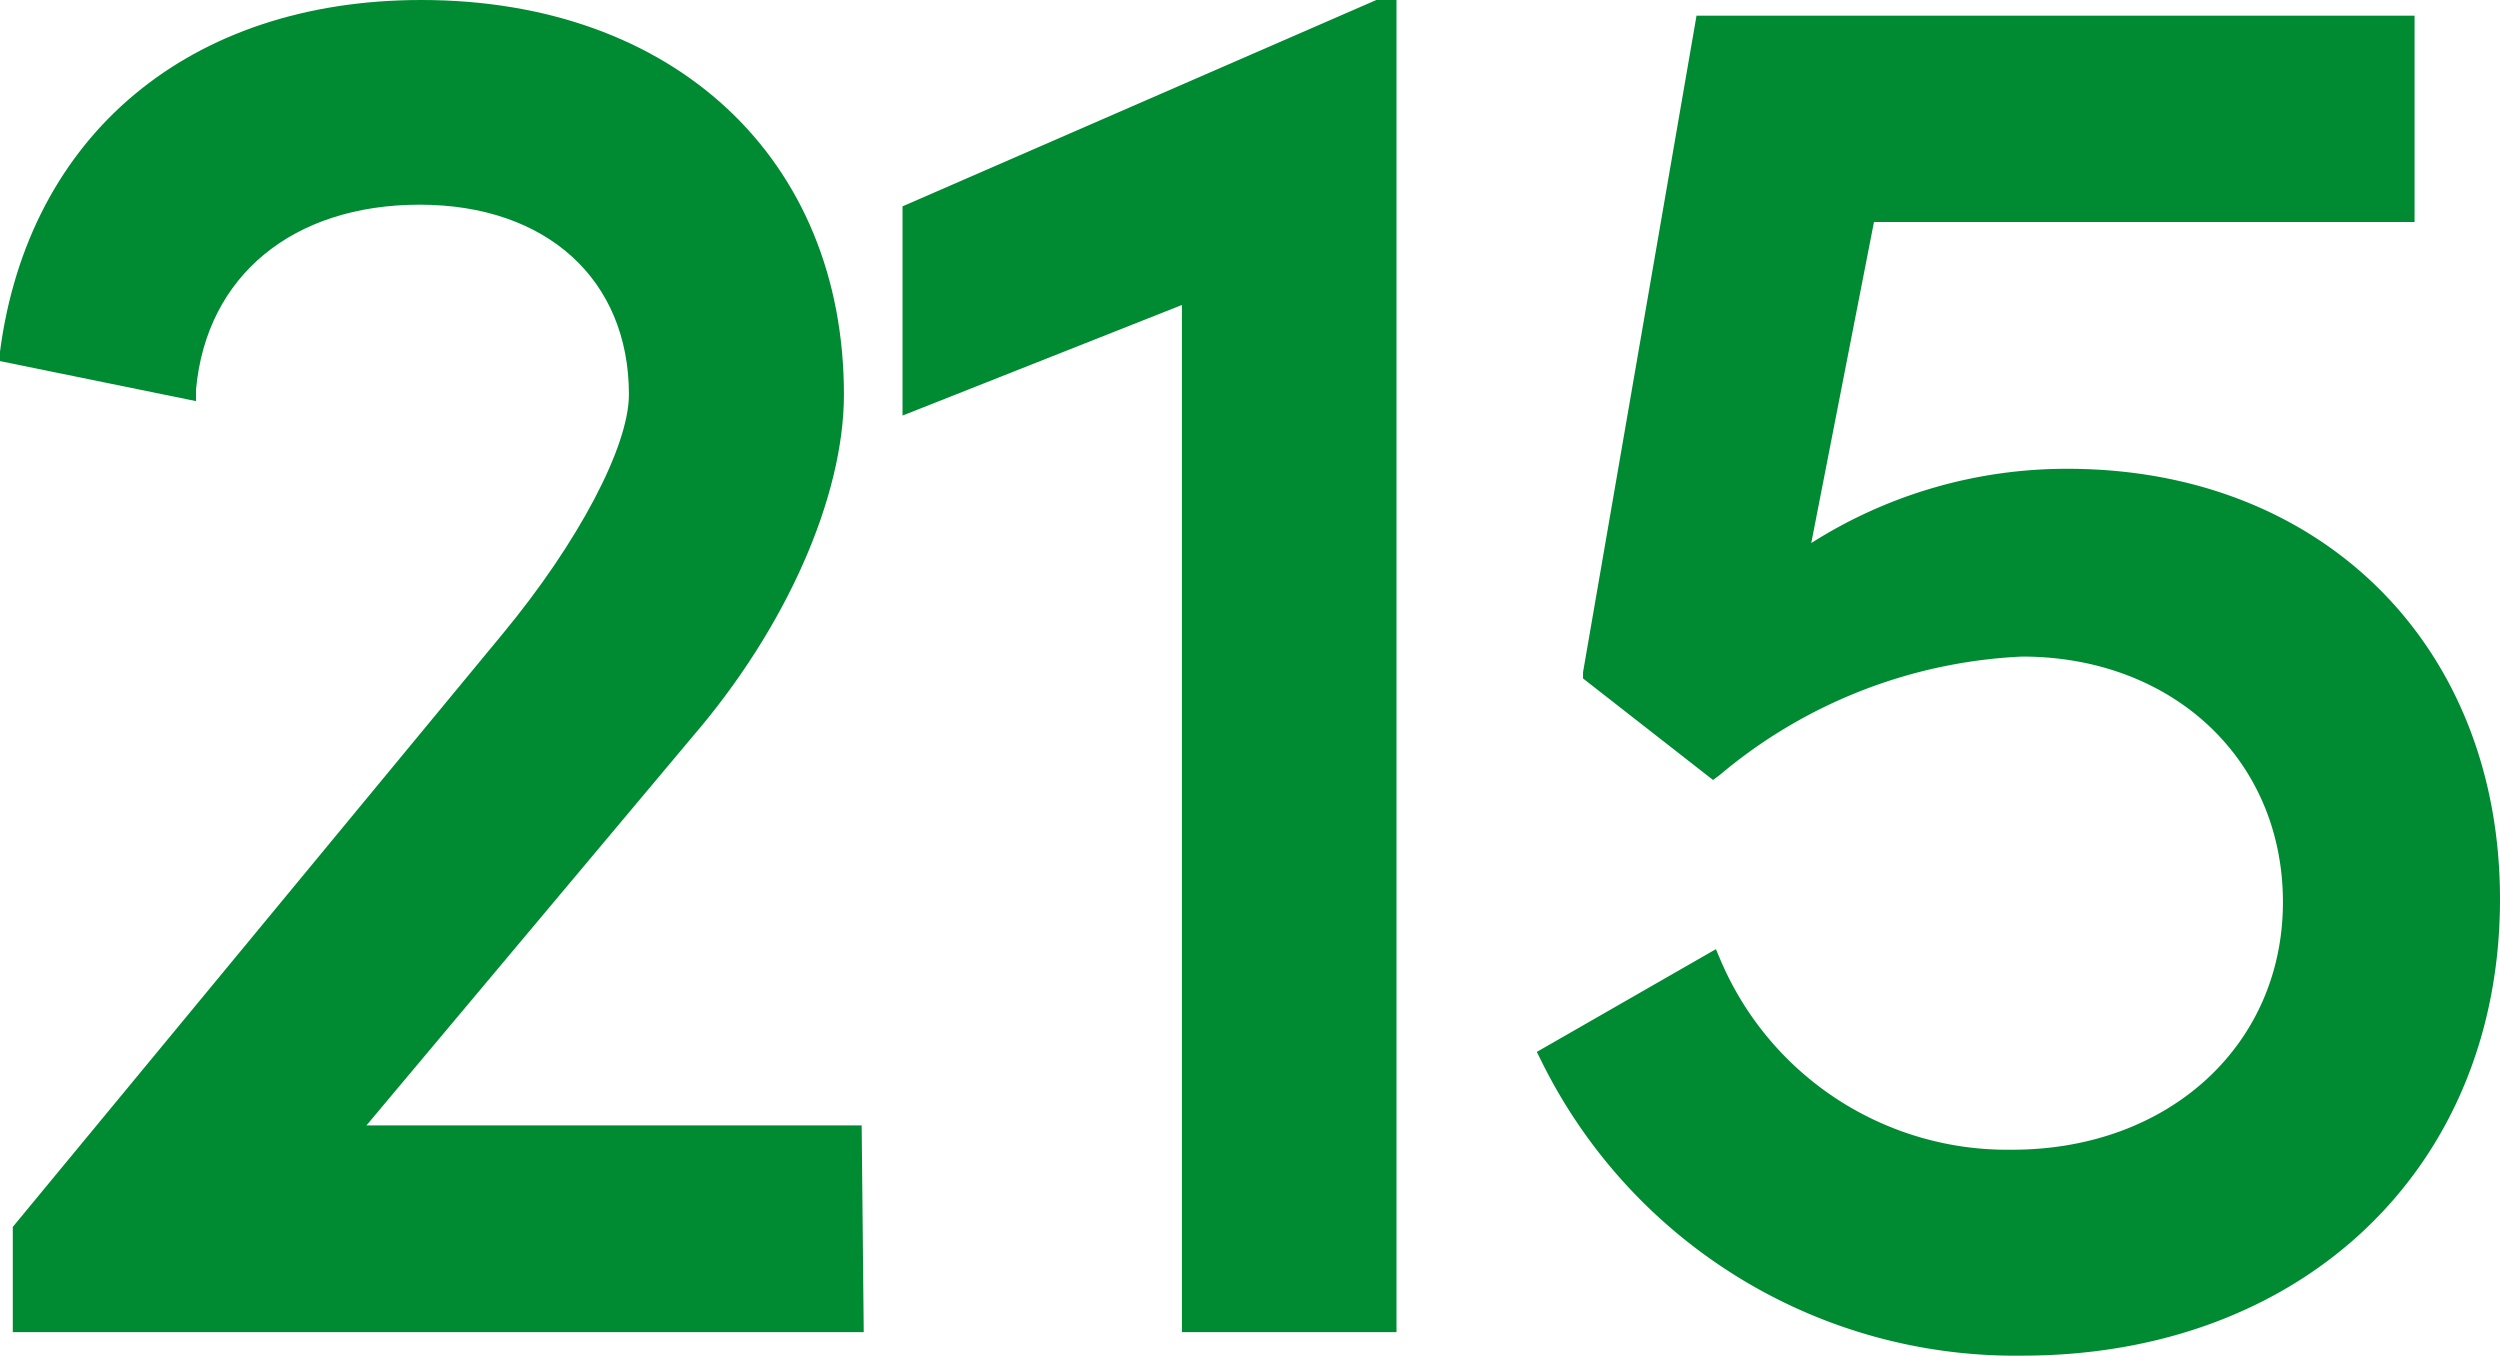 <svg id="レイヤー_2" data-name="レイヤー 2" xmlns="http://www.w3.org/2000/svg" width="60.58" height="32.851" viewBox="0 0 60.58 32.851">
  <g id="レイヤー_1" data-name="レイヤー 1">
    <g id="グループ_1558" data-name="グループ 1558" style="isolation: isolate">
      <g id="グループ_1557" data-name="グループ 1557" style="isolation: isolate">
        <path id="パス_5370" data-name="パス 5370" d="M8.34,27.52H20.68V32H.56V29.82l11.81-14.3c1.88-2.26,3.12-4.61,3.12-6,0-2.93-2.11-4.85-5.32-4.85S4.79,6.59,4.5,9.42L.28,8.55c.62-5,4.37-8.3,9.93-8.3,6.05,0,10,3.74,10,9.31,0,2.59-1.54,5.71-3.6,8.12Z" fill="#008a32"/>
        <path id="パス_5371" data-name="パス 5371" d="M20.93,32.28H.31V29.73L12.18,15.36c1.83-2.21,3.06-4.54,3.06-5.8,0-2.79-2-4.6-5.07-4.6S5,6.68,4.75,9.44v.28L0,8.75V8.52C.69,3.27,4.59,0,10.21,0c6.12,0,10.24,3.84,10.24,9.56,0,2.48-1.4,5.65-3.66,8.28L8.88,27.27h12ZM.81,31.78H20.43v-4H7.81l8.6-10.26C18.59,15,20,11.93,20,9.56,20,4.06,16.13.5,10.21.5c-5.27,0-9,3-9.65,7.86l3.73.76C4.7,6.28,7,4.46,10.17,4.46s5.57,2.05,5.57,5.1c0,1.39-1.24,3.79-3.17,6.11L.81,29.91Z" fill="#008a32"/>
        <path id="パス_5372" data-name="パス 5372" d="M33.35.25h.24V32h-4.7V7L22.12,9.71V5.19Z" fill="#008a32"/>
        <path id="パス_5373" data-name="パス 5373" d="M33.84,32.28h-5.2V7.39l-6.77,2.68V5L33.35,0h.49Zm-4.7-.5h4.2V.53l-11,4.83v4l6.77-2.69Z" fill="#008a32"/>
        <path id="パス_5374" data-name="パス 5374" d="M60.33,21.76c0,6.52-4.85,10.84-11.33,10.84a12.55,12.55,0,0,1-11.43-7l3.89-2.21a7.84,7.84,0,0,0,7.3,4.75c3.93,0,6.81-2.59,6.81-6.29S52.65,15.66,49,15.66a12.54,12.54,0,0,0-7.49,2.93l-2.88-2.26L41.32.63H58.26V5.1h-13l-1.69,8.59a11.09,11.09,0,0,1,6.58-2.11C56.1,11.58,60.33,15.66,60.33,21.76Z" fill="#008a32"/>
        <path id="パス_5375" data-name="パス 5375" d="M49,32.85a12.8,12.8,0,0,1-11.65-7.14l-.11-.22L41.58,23l.11.26a7.55,7.55,0,0,0,7.07,4.6c3.8,0,6.56-2.54,6.56-6S52.64,15.91,49,15.91a12.24,12.24,0,0,0-7.34,2.88l-.15.11-3.15-2.46v-.15L41.11.38h17.4v5H45.41l-1.52,7.78a11.53,11.53,0,0,1,6.21-1.8c6.17,0,10.48,4.29,10.48,10.43C60.58,28.29,55.81,32.85,49,32.85ZM37.9,25.7A12.33,12.33,0,0,0,49,32.35c6.52,0,11.08-4.35,11.08-10.59,0-5.94-4-9.93-10-9.93a10.93,10.93,0,0,0-6.43,2.06l-.52.39L45,4.85H58v-4H41.53L38.85,16.23l2.61,2A12.69,12.69,0,0,1,49,15.41c4,0,6.87,2.71,6.87,6.44s-3,6.54-7.06,6.54a8.16,8.16,0,0,1-7.41-4.65Z" fill="#008a32"/>
      </g>
    </g>
  </g>
</svg>
